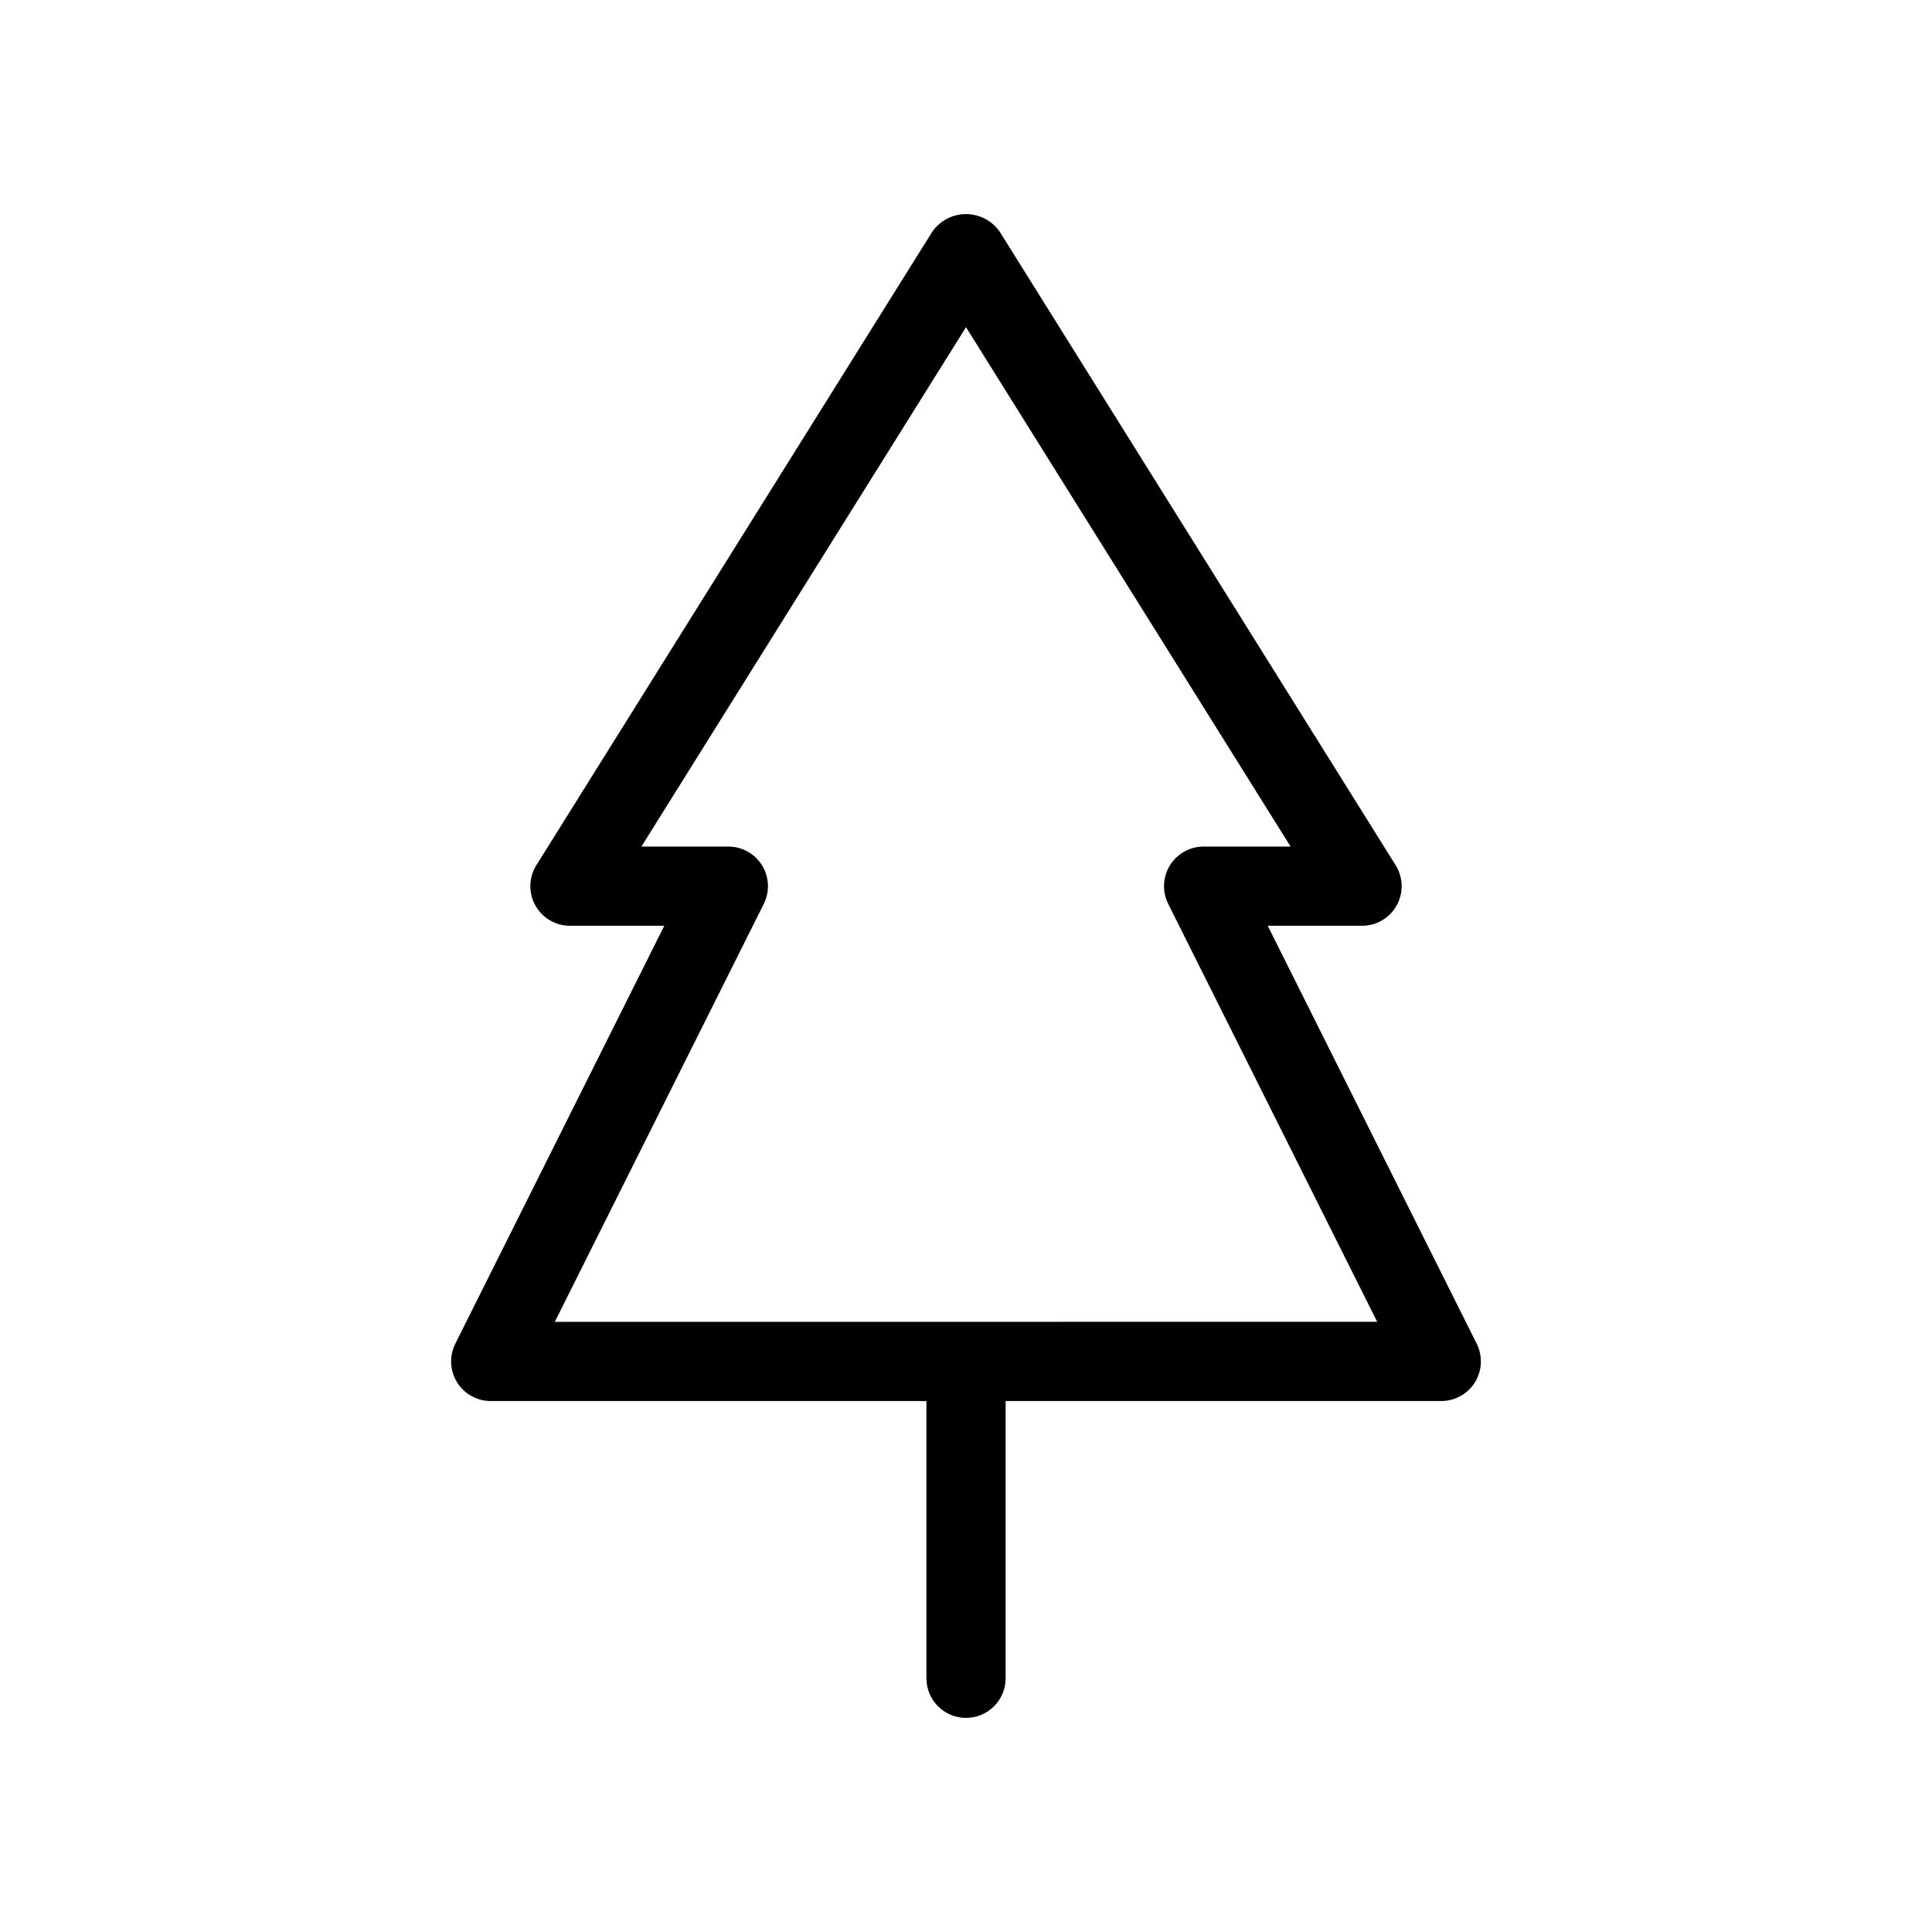<?xml version="1.0" encoding="UTF-8"?>
<!-- Uploaded to: SVG Repo, www.svgrepo.com, Generator: SVG Repo Mixer Tools -->
<svg fill="#000000" width="800px" height="800px" version="1.1" viewBox="144 144 512 512" xmlns="http://www.w3.org/2000/svg">
 <path d="m535.34 500.1-55.383-110.76h25c3.816 0 7.332-2.066 9.18-5.406 1.852-3.336 1.742-7.414-0.281-10.648l-104.96-167.94v0.004c-2.039-2.894-5.356-4.613-8.895-4.613s-6.859 1.719-8.898 4.613l-104.96 167.94v-0.004c-2.023 3.234-2.133 7.312-0.281 10.648 1.848 3.34 5.363 5.406 9.18 5.406h25l-55.383 110.76c-1.625 3.254-1.449 7.117 0.465 10.211 1.91 3.094 5.289 4.977 8.926 4.977h115.46v73.473c0 5.797 4.699 10.496 10.496 10.496s10.496-4.699 10.496-10.496v-73.473h115.45c3.641 0 7.016-1.883 8.93-4.977 1.91-3.094 2.086-6.957 0.461-10.211zm-244.31-5.801 55.383-110.76-0.004-0.004c1.625-3.254 1.449-7.117-0.461-10.211-1.914-3.094-5.289-4.977-8.926-4.977h-23.043l86.02-137.64 86.02 137.64h-23.043c-3.641 0-7.016 1.883-8.93 4.977-1.91 3.094-2.086 6.957-0.461 10.211l55.383 110.76z"/>
</svg>